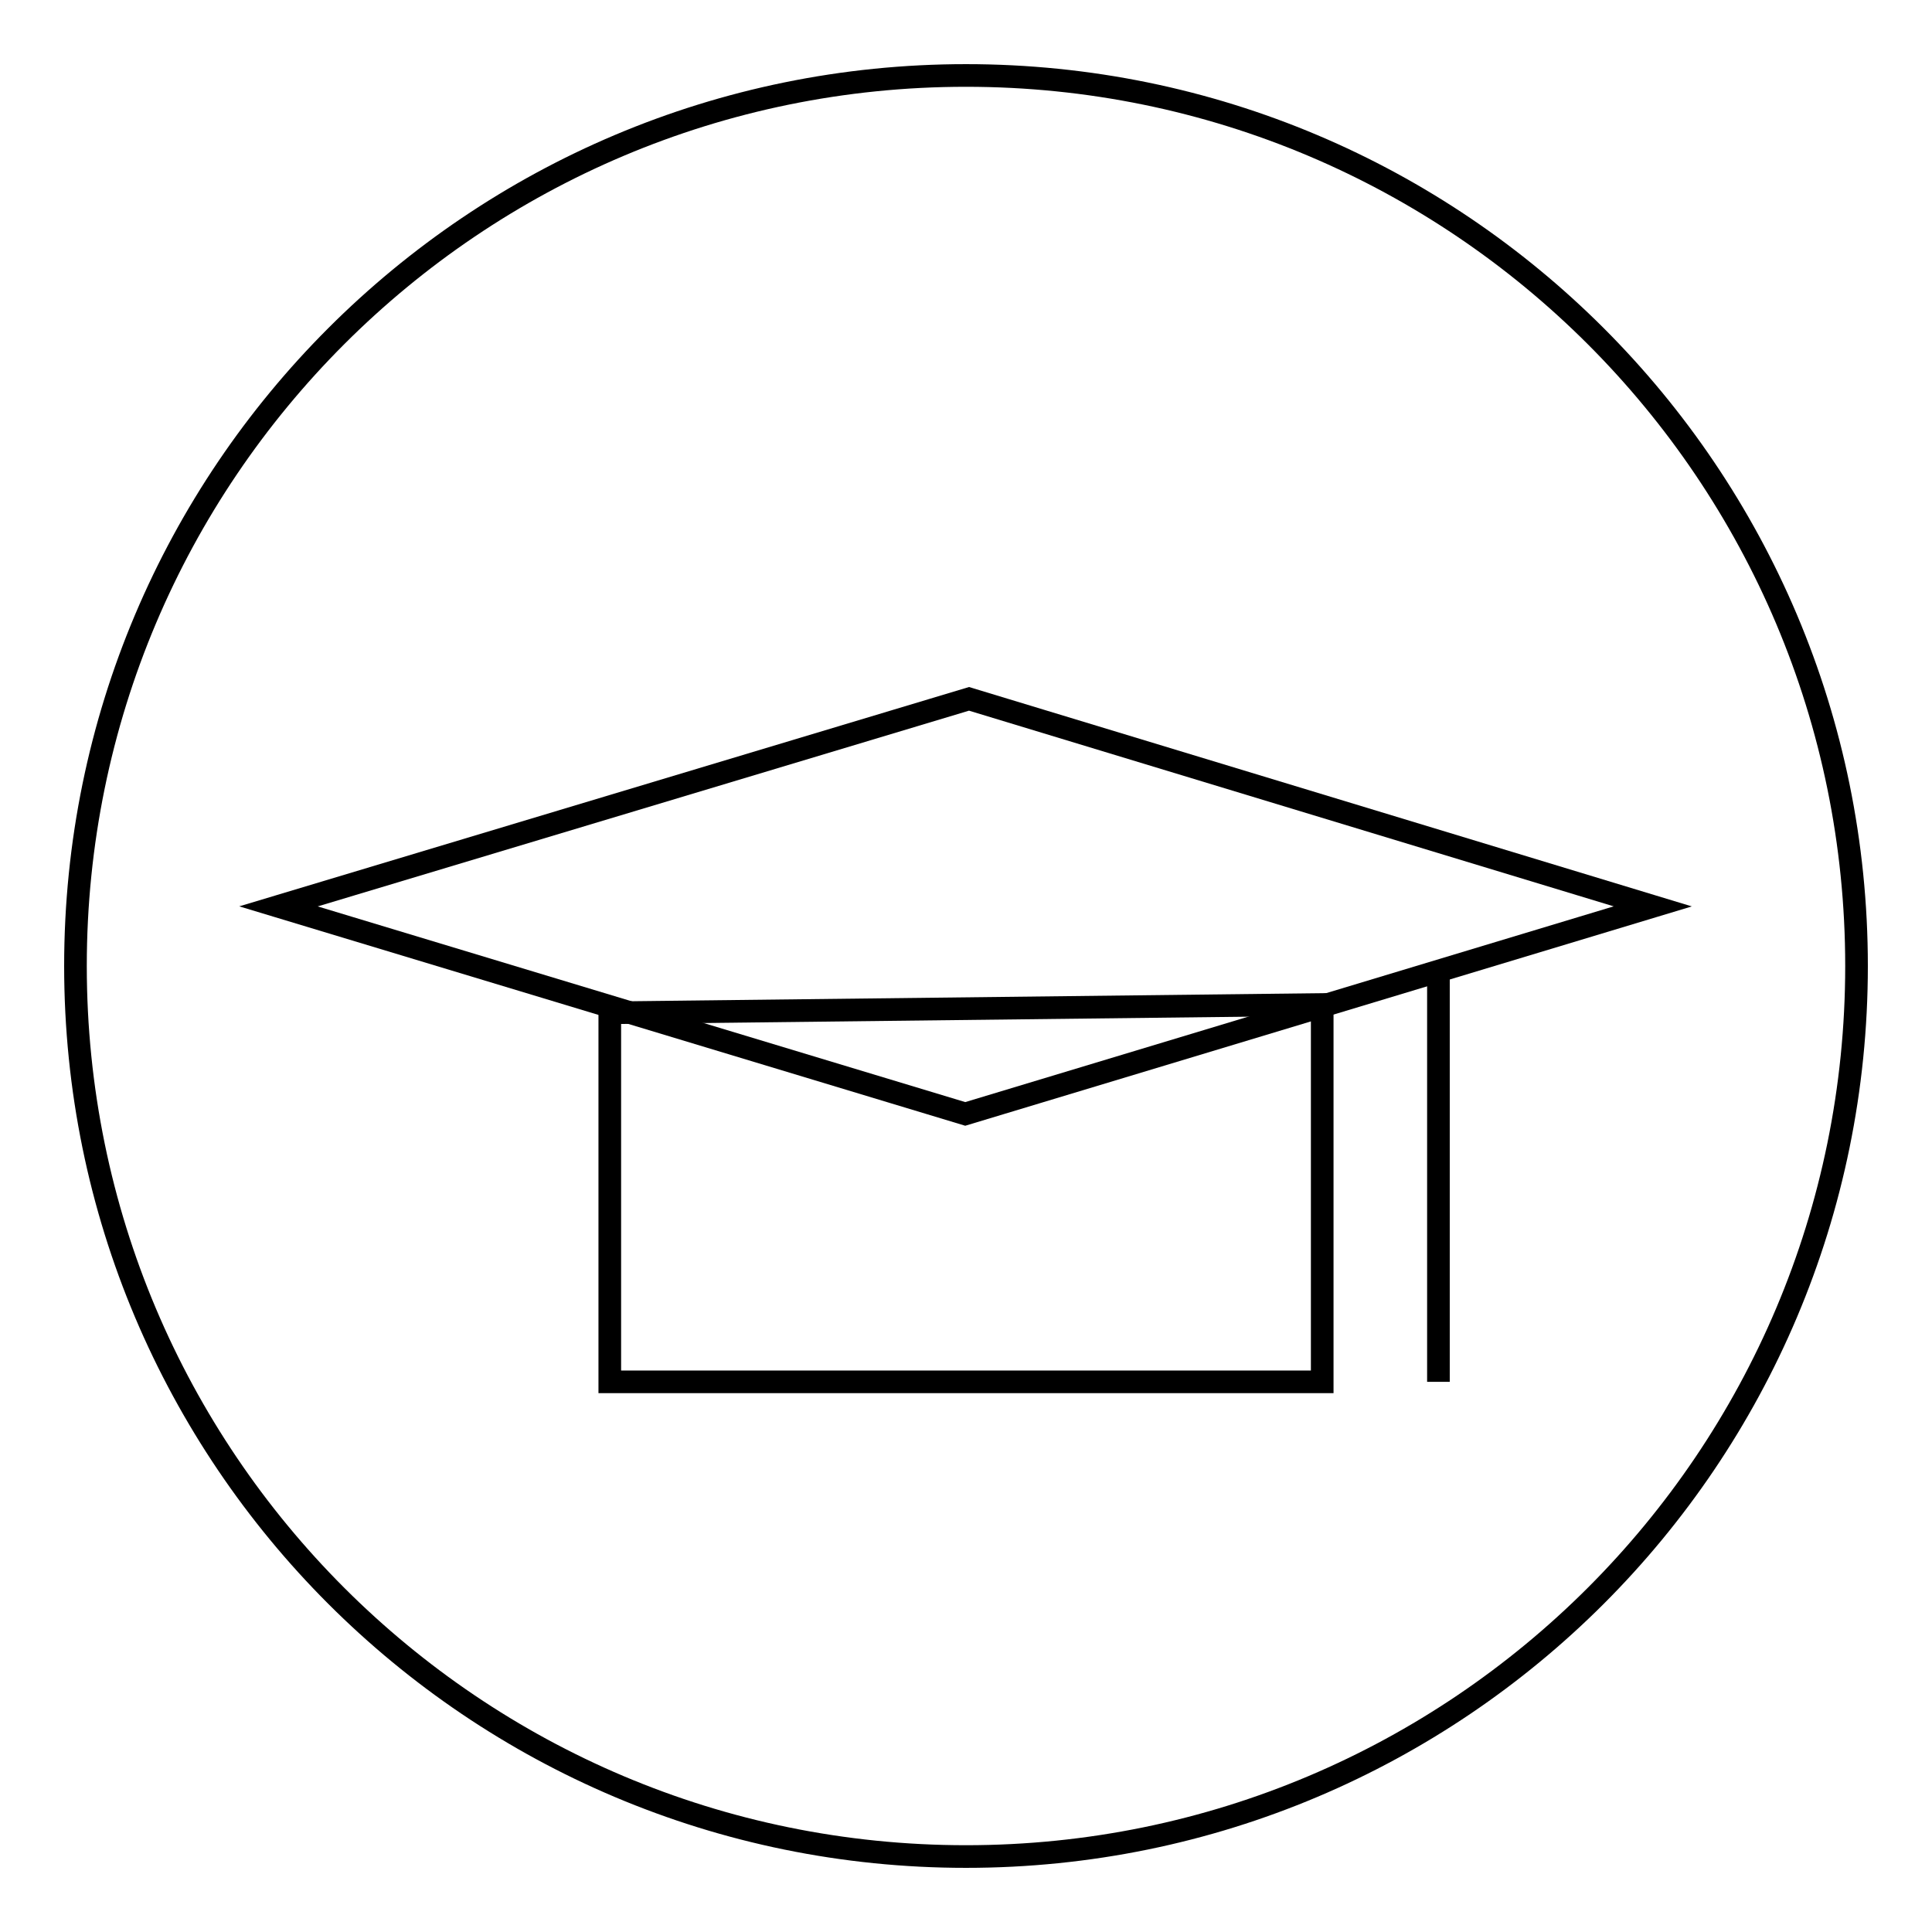 <?xml version="1.0" encoding="utf-8"?>
<!-- Svg Vector Icons : http://www.onlinewebfonts.com/icon -->
<!DOCTYPE svg PUBLIC "-//W3C//DTD SVG 1.1//EN" "http://www.w3.org/Graphics/SVG/1.1/DTD/svg11.dtd">
<svg version="1.1" xmlns="http://www.w3.org/2000/svg" xmlns:xlink="http://www.w3.org/1999/xlink" x="0px" y="0px" viewBox="0 0 256 256" enable-background="new 0 0 256 256" xml:space="preserve">
<g><g><path stroke-width="3" fill-opacity="0" stroke="#000000"  d="M10,128c0,65.2,52.8,118,118,118c65.2,0,118-52.8,118-118c0-65.2-52.8-118-118-118C62.8,10,10,62.8,10,128z"/><path stroke-width="3" fill-opacity="0" stroke="#000000"  d="M219,120.1l-91.1,27.5l-91-27.5l91.5-27.5L219,120.1z"/><path stroke-width="3" fill-opacity="0" stroke="#000000"  d="M190.6,128v55.1V128z"/><path stroke-width="3" fill-opacity="0" stroke="#000000"  d="M175.2,133.1v50H80.8v-48.9L175.2,133.1z"/></g></g>
</svg>
